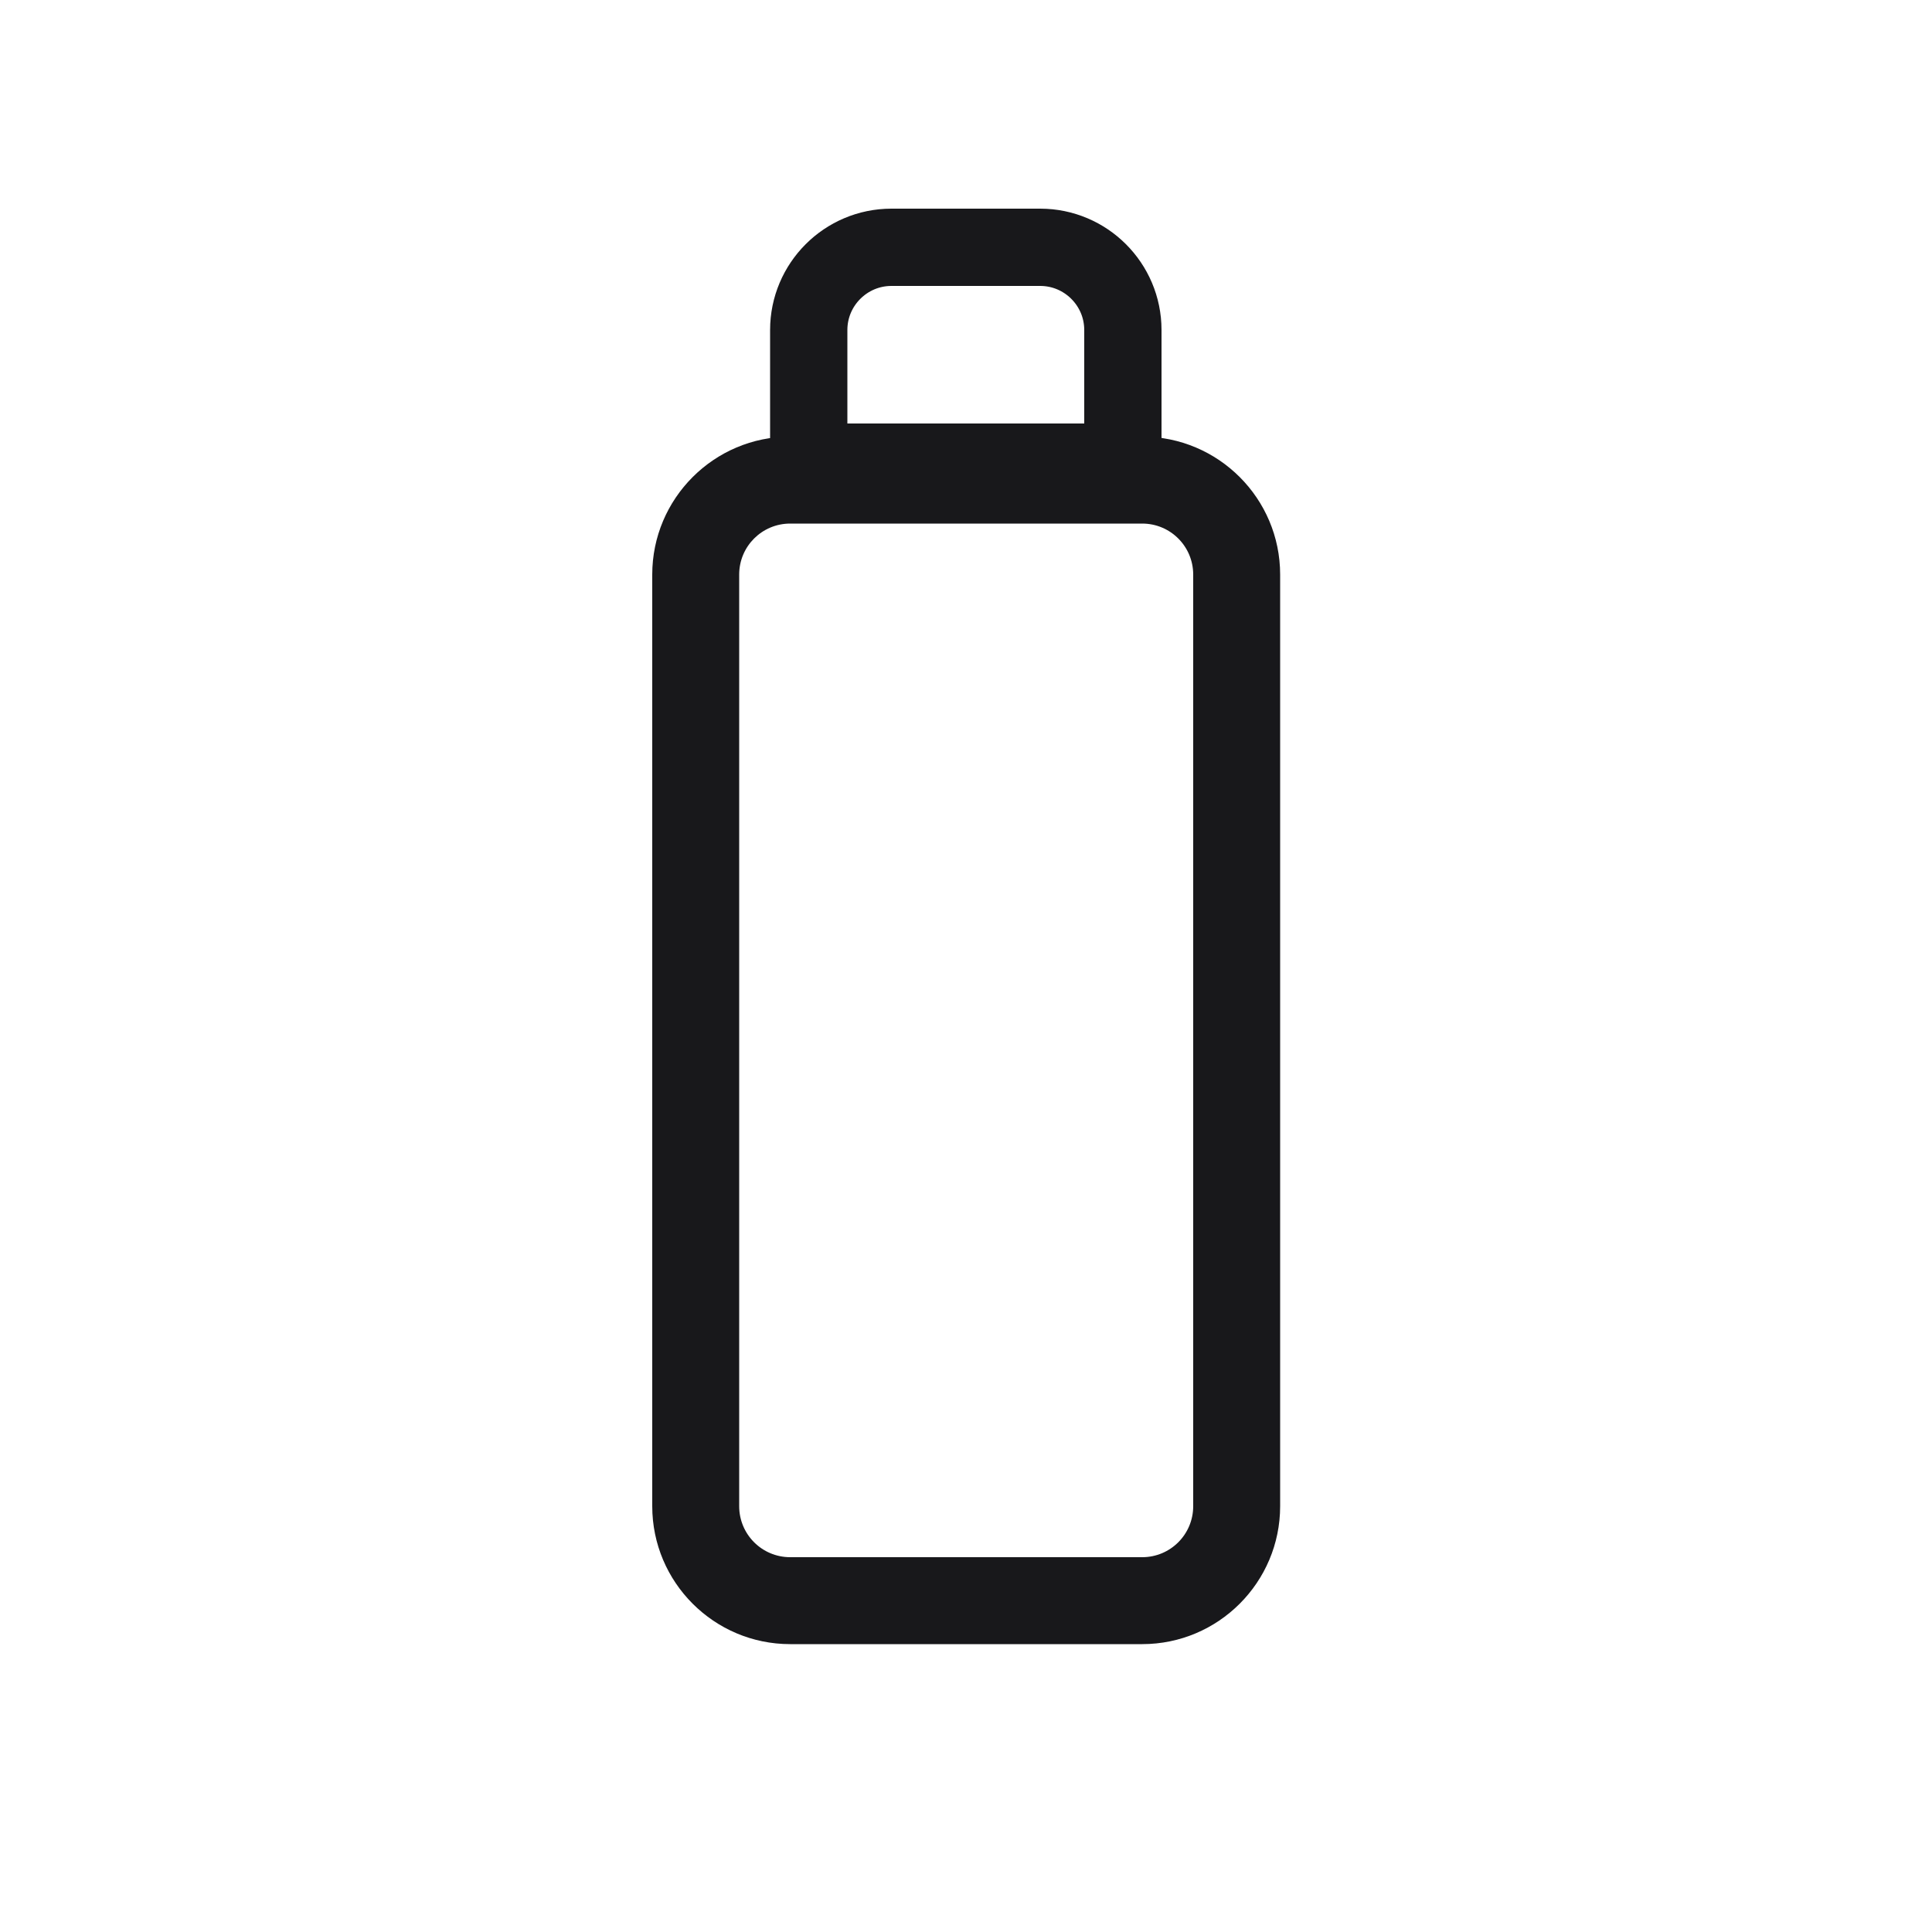 <svg width="50" height="50" viewBox="0 0 50 50" fill="none" xmlns="http://www.w3.org/2000/svg">
<path d="M29.56 42.55H20.45C18.48 42.55 16.88 40.95 16.88 38.98V14.87C16.88 12.9 18.48 11.3 20.45 11.3H29.56C31.53 11.3 33.13 12.9 33.13 14.87V38.98C33.13 40.95 31.53 42.55 29.56 42.55ZM20.45 13.55C19.72 13.55 19.13 14.14 19.13 14.87V38.98C19.13 39.71 19.72 40.3 20.45 40.3H29.56C30.29 40.3 30.88 39.71 30.88 38.98V14.87C30.88 14.14 30.29 13.55 29.56 13.55H20.45Z" fill="#18181B"></path>
<path d="M23.08 6.4H26.92C28.1 6.4 29.06 7.36 29.06 8.54V11.96H20.93V8.54C20.93 7.36 21.89 6.4 23.07 6.4H23.08Z" stroke="#18181B" stroke-width="2" stroke-linecap="round" stroke-linejoin="round"></path>
</svg>
